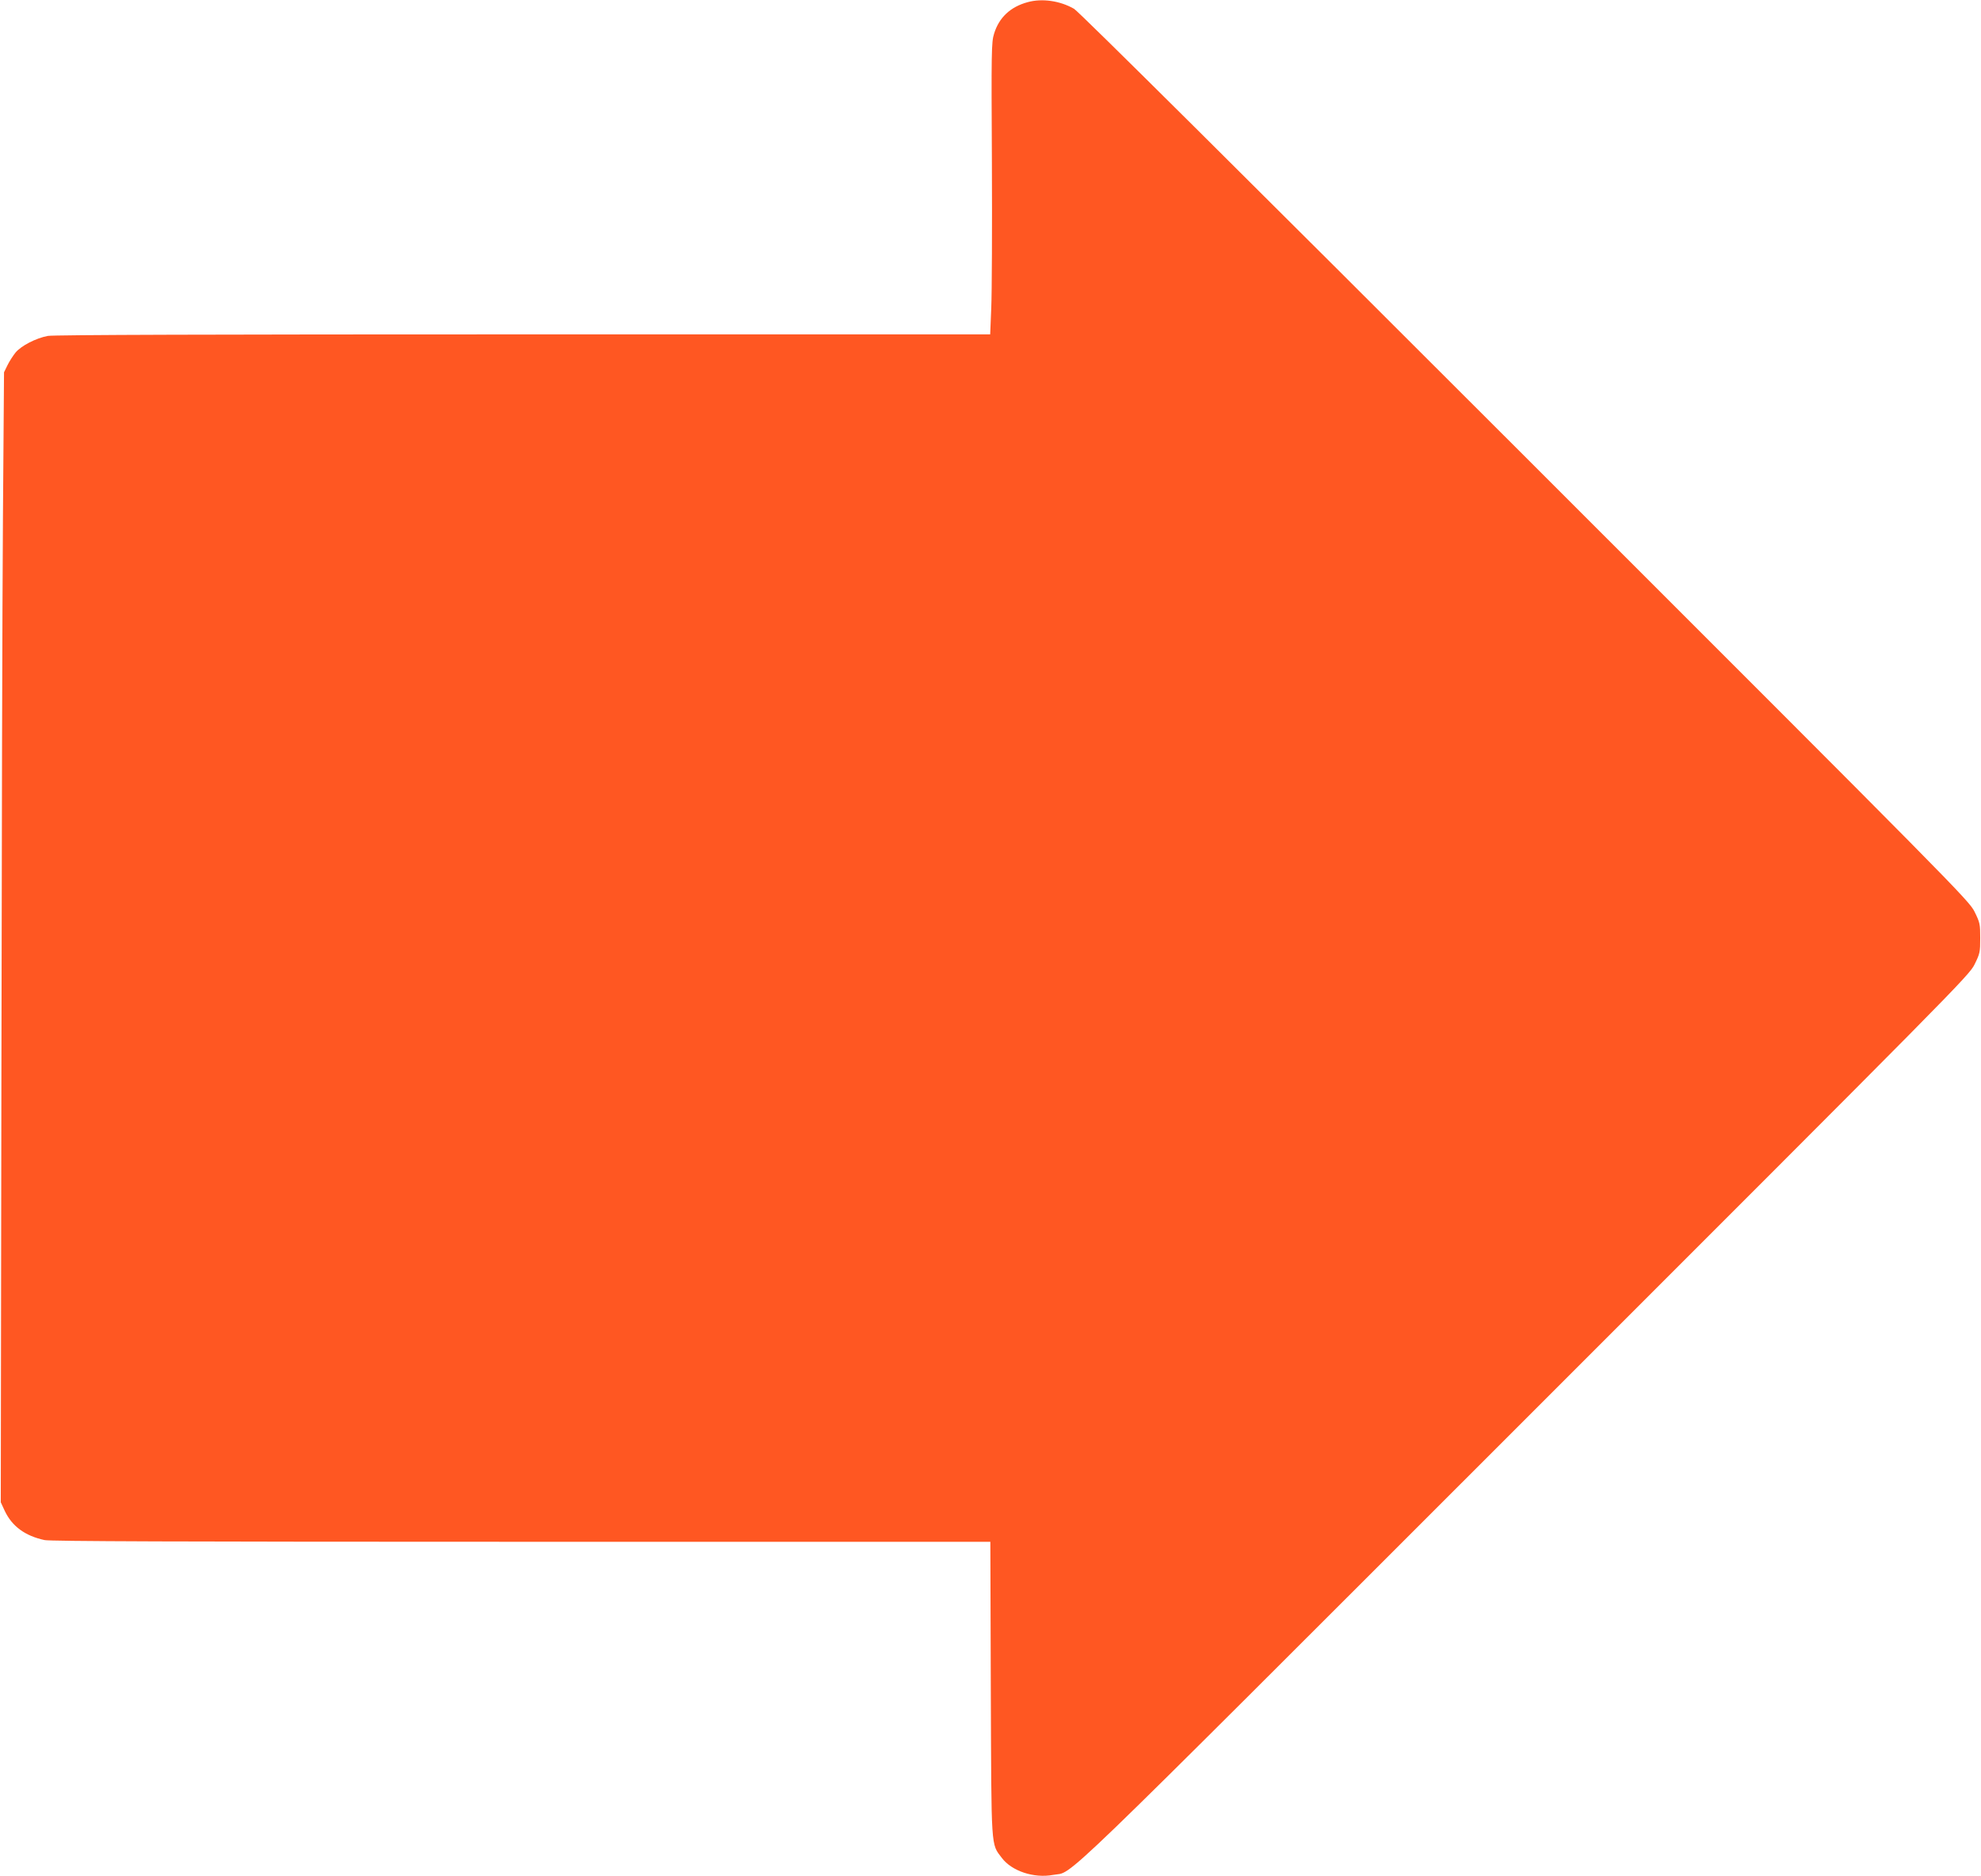 <?xml version="1.0" standalone="no"?>
<!DOCTYPE svg PUBLIC "-//W3C//DTD SVG 20010904//EN"
 "http://www.w3.org/TR/2001/REC-SVG-20010904/DTD/svg10.dtd">
<svg version="1.0" xmlns="http://www.w3.org/2000/svg"
 width="1280pt" height="1212pt" viewBox="0 0 1280 1212"
 preserveAspectRatio="xMidYMid meet">
<g transform="translate(0,1212) scale(0.1,-0.1)"
fill="#ff5722" stroke="none">
<path d="M6640 12106 c-111 -30 -185 -99 -217 -204 -17 -53 -18 -114 -14 -827
2 -423 0 -847 -4 -942 l-7 -173 -3018 0 c-1980 0 -3036 -3 -3071 -10 -76 -14
-173 -64 -209 -108 -16 -20 -40 -57 -52 -82 l-22 -45 -7 -940 c-4 -517 -8
-2159 -10 -3650 l-4 -2710 26 -56 c47 -99 131 -161 257 -188 39 -8 868 -11
3082 -11 l3029 0 3 -948 c4 -1052 0 -1000 71 -1094 64 -85 207 -133 331 -110
141 27 -79 -186 3044 2936 2788 2787 2874 2873 2910 2945 35 71 37 80 37 171
0 91 -2 100 -37 171 -36 72 -122 159 -2905 2940 -1821 1820 -2884 2876 -2913
2892 -90 52 -207 69 -300 43z"/>
</g>
</svg>

